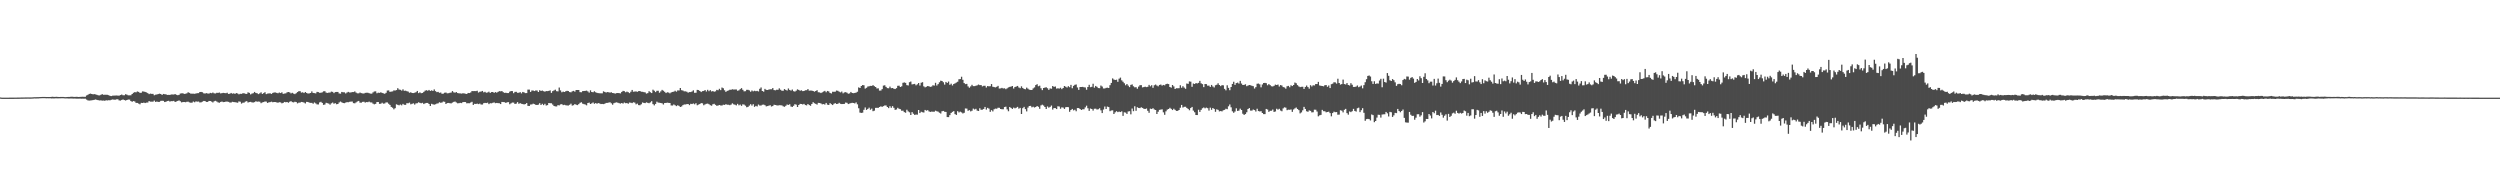 <?xml version="1.0" encoding="UTF-8"?>
<svg xmlns="http://www.w3.org/2000/svg" width="1920" height="150">
  <path d="M0 74.844h1v1.000H0zM1 74.997h1v1.000H1zM2 74.997h1v1.000H2zM3 74.993h1v1.000H3zM4 74.992h1v1.000H4zM5 74.989h1v1.000H5zM6 74.985h1v1.000H6zM7 74.975h1v1.000H7zM8 74.974h1v1.000H8zM9 74.974h1v1.000H9zM10 74.957h1v1.000H10zM11 74.935h1v1.000H11zM12 74.936h1v1.000H12zM13 74.921h1v1.000H13zM14 74.908h1v1.000H14zM15 74.879h1v1.000H15zM16 74.869h1v1.000H16zM17 74.876h1v1.000H17zM18 74.846h1v1.000H18zM19 74.813h1v1.000H19zM20 74.814h1v1.000H20zM21 74.797h1v1.000H21zM22 74.813h1v1.000H22zM23 74.806h1v1.000H23zM24 74.801h1v1.000H24zM25 74.708h1v1.000H25zM26 74.640h1v1.000H26zM27 74.651h1v1.000H27zM28 74.613h1v1.000H28zM29 74.617h1v1.000H29zM30 74.528h1v1.000H30zM31 74.486h1v1.000H31zM32 74.421h1v1.002H32zM33 74.428h1v1.000H33zM34 74.429h1v1.000H34zM35 74.499h1v1.000H35zM36 74.472h1v1.001H36zM37 74.493h1v1.024H37zM38 74.486h1v1.000H38zM39 74.398h1v1.209H39zM40 74.272h1v1.292H40zM41 74.444h1v1.176H41zM42 74.394h1v1.102H42zM43 74.360h1v1.141H43zM44 74.463h1v1.099H44zM45 74.516h1v1.000H45zM46 74.454h1v1.075H46zM47 74.453h1v1.037H47zM48 74.452h1v1.040H48zM49 74.562h1v1.000H49zM50 74.604h1v1.000H50zM51 74.517h1v1.037H51zM52 74.470h1v1.209H52zM53 74.427h1v1.220H53zM54 74.270h1v1.341H54zM55 74.306h1v1.373H55zM56 74.370h1v1.337H56zM57 74.427h1v1.232H57zM58 74.363h1v1.423H58zM59 74.387h1v1.386H59zM60 74.501h1v1.253H60zM61 74.403h1v1.316H61zM62 74.343h1v1.486H62zM63 74.292h1v1.468H63zM64 74.318h1v1.532H64zM65 74.337h1v1.432H65zM66 73.330h1v3.178H66zM67 72.818h1v4.284H67zM68 72.155h1v5.087H68zM69 71.864h1v5.274H69zM70 72.179h1v4.889H70zM71 72.434h1v4.402H71zM72 72.303h1v4.337H72zM73 72.516h1v3.889H73zM74 72.850h1v3.916H74zM75 73.219h1v3.716H75zM76 73.271h1v3.868H76zM77 72.818h1v4.249H77zM78 72.308h1v5.002H78zM79 72.819h1v4.403H79zM80 72.753h1v4.645H80zM81 72.755h1v4.255H81zM82 72.788h1v4.374H82zM83 73.118h1v3.821H83zM84 73.620h1v3.450H84zM85 73.755h1v2.911H85zM86 73.482h1v2.916H86zM87 73.446h1v3.104H87zM88 73.360h1v3.223H88zM89 73.336h1v2.931H89zM90 73.403h1v2.832H90zM91 73.475h1v3.646H91zM92 72.988h1v4.274H92zM93 72.593h1v4.148H93zM94 73.170h1v3.216H94zM95 73.168h1v3.696H95zM96 72.345h1v4.874H96zM97 72.680h1v4.125H97zM98 73.234h1v3.196H98zM99 73.225h1v3.291H99zM100 73.144h1v4.496H100zM101 72.186h1v6.005H101zM102 71.262h1v6.363H102zM103 70.769h1v7.150H103zM104 70.936h1v8.081H104zM105 70.234h1v8.836H105zM106 70.562h1v8.995H106zM107 71.320h1v8.813H107zM108 71.195h1v7.798H108zM109 70.184h1v8.929H109zM110 70.305h1v8.468H110zM111 70.581h1v8.569H111zM112 70.955h1v7.819H112zM113 71.520h1v7.232H113zM114 72.300h1v5.342H114zM115 71.886h1v6.193H115zM116 72.084h1v5.990H116zM117 72.088h1v5.977H117zM118 73.182h1v4.074H118zM119 72.704h1v5.602H119zM120 72.536h1v5.457H120zM121 72.263h1v6.009H121zM122 71.937h1v6.311H122zM123 72.195h1v5.265H123zM124 72.893h1v4.476H124zM125 72.165h1v5.305H125zM126 72.326h1v6.066H126zM127 72.438h1v5.712H127zM128 72.928h1v4.696H128zM129 72.878h1v4.558H129zM130 72.898h1v5.126H130zM131 72.574h1v5.075H131zM132 72.559h1v5.170H132zM133 72.585h1v4.865H133zM134 72.261h1v6.052H134zM135 72.830h1v5.116H135zM136 73.111h1v4.382H136zM137 72.847h1v4.250H137zM138 71.810h1v5.953H138zM139 71.674h1v6.977H139zM140 71.636h1v6.743H140zM141 72.132h1v6.182H141zM142 71.979h1v6.569H142zM143 71.669h1v6.491H143zM144 70.836h1v7.239H144zM145 71.303h1v7.320H145zM146 71.874h1v7.010H146zM147 71.944h1v6.929H147zM148 71.920h1v6.051H148zM149 72.017h1v6.547H149zM150 71.792h1v6.060H150zM151 71.580h1v6.521H151zM152 71.530h1v6.471H152zM153 70.647h1v8.051H153zM154 70.628h1v7.946H154zM155 70.884h1v7.198H155zM156 71.683h1v5.859H156zM157 71.832h1v5.766H157zM158 71.544h1v6.738H158zM159 71.772h1v6.499H159zM160 71.881h1v5.656H160zM161 71.316h1v6.272H161zM162 71.573h1v6.456H162zM163 71.063h1v7.637H163zM164 71.698h1v6.100H164zM165 71.764h1v5.643H165zM166 71.269h1v6.695H166zM167 71.344h1v7.303H167zM168 71.084h1v7.823H168zM169 71.724h1v6.581H169zM170 71.505h1v6.474H170zM171 71.301h1v7.154H171zM172 71.493h1v6.855H172zM173 71.592h1v6.450H173zM174 71.205h1v6.822H174zM175 72.153h1v6.065H175zM176 71.970h1v6.789H176zM177 71.365h1v7.374H177zM178 71.913h1v6.249H178zM179 71.689h1v6.719H179zM180 72.115h1v6.384H180zM181 71.471h1v7.236H181zM182 71.803h1v7.081H182zM183 72.440h1v5.445H183zM184 72.061h1v6.066H184zM185 72.086h1v7.471H185zM186 71.618h1v7.265H186zM187 71.605h1v7.168H187zM188 72.056h1v5.963H188zM189 72.142h1v5.520H189zM190 70.905h1v7.817H190zM191 71.329h1v7.036H191zM192 72.513h1v5.709H192zM193 71.901h1v6.746H193zM194 71.563h1v7.203H194zM195 70.621h1v7.804H195zM196 71.388h1v6.392H196zM197 71.635h1v6.486H197zM198 72.311h1v5.679H198zM199 71.658h1v6.497H199zM200 70.933h1v8.346H200zM201 72.147h1v6.507H201zM202 71.550h1v6.833H202zM203 70.833h1v7.067H203zM204 72.293h1v5.729H204zM205 71.894h1v7.163H205zM206 71.738h1v6.876H206zM207 71.698h1v6.757H207zM208 72.144h1v5.933H208zM209 71.398h1v7.163H209zM210 71.024h1v7.309H210zM211 71.024h1v7.382H211zM212 71.333h1v7.286H212zM213 71.633h1v7.245H213zM214 71.055h1v7.434H214zM215 71.493h1v7.169H215zM216 70.887h1v8.448H216zM217 72.104h1v6.909H217zM218 71.842h1v6.432H218zM219 71.688h1v6.828H219zM220 70.901h1v7.445H220zM221 70.633h1v8.257H221zM222 70.981h1v7.147H222zM223 71.741h1v5.920H223zM224 71.256h1v7.169H224zM225 71.896h1v6.755H225zM226 72.290h1v5.845H226zM227 71.570h1v6.838H227zM228 70.729h1v8.662H228zM229 70.039h1v8.799H229zM230 70.053h1v8.735H230zM231 71.136h1v7.170H231zM232 70.854h1v7.600H232zM233 71.486h1v7.315H233zM234 70.674h1v8.787H234zM235 71.388h1v6.862H235zM236 71.810h1v6.522H236zM237 71.722h1v7.091H237zM238 71.421h1v7.587H238zM239 70.175h1v8.802H239zM240 71.358h1v8.330H240zM241 71.530h1v7.171H241zM242 71.738h1v7.682H242zM243 70.544h1v9.628H243zM244 70.767h1v9.444H244zM245 71.247h1v7.393H245zM246 71.225h1v6.969H246zM247 70.931h1v8.116H247zM248 70.128h1v10.418H248zM249 70.027h1v10.239H249zM250 71.099h1v7.841H250zM251 71.363h1v7.896H251zM252 71.094h1v8.485H252zM253 71.059h1v9.316H253zM254 70.334h1v9.000H254zM255 70.562h1v8.165H255zM256 71.545h1v8.144H256zM257 70.707h1v8.495H257zM258 70.601h1v9.486H258zM259 70.605h1v9.279H259zM260 71.781h1v6.914H260zM261 71.957h1v6.025H261zM262 70.589h1v7.989H262zM263 70.855h1v8.239H263zM264 70.906h1v8.368H264zM265 71.778h1v7.007H265zM266 71.087h1v7.356H266zM267 70.532h1v7.998H267zM268 71.002h1v7.174H268zM269 71.000h1v7.005H269zM270 70.706h1v7.279H270zM271 70.723h1v8.475H271zM272 70.212h1v9.139H272zM273 71.103h1v7.547H273zM274 71.659h1v6.258H274zM275 71.679h1v5.836H275zM276 71.049h1v7.786H276zM277 71.508h1v7.365H277zM278 71.753h1v6.462H278zM279 71.832h1v6.306H279zM280 71.327h1v7.481H280zM281 71.209h1v7.161H281zM282 71.207h1v7.286H282zM283 71.568h1v6.438H283zM284 71.867h1v6.752H284zM285 71.938h1v6.754H285zM286 70.950h1v8.688H286zM287 70.266h1v9.842H287zM288 70.157h1v9.608H288zM289 71.619h1v6.746H289zM290 71.192h1v7.151H290zM291 71.317h1v8.461H291zM292 70.867h1v8.808H292zM293 71.358h1v7.523H293zM294 71.671h1v7.923H294zM295 72.049h1v7.415H295zM296 71.253h1v7.406H296zM297 69.535h1v9.149H297zM298 69.445h1v10.245H298zM299 70.557h1v10.019H299zM300 70.331h1v11.786H300zM301 70.208h1v12.514H301zM302 69.403h1v14.588H302zM303 69.554h1v13.548H303zM304 69.175h1v10.975H304zM305 67.759h1v12.767H305zM306 68.784h1v12.098H306zM307 68.963h1v11.294H307zM308 69.562h1v11.359H308zM309 68.603h1v11.183H309zM310 69.718h1v10.751H310zM311 69.629h1v10.893H311zM312 70.020h1v9.242H312zM313 70.330h1v8.978H313zM314 71.245h1v7.561H314zM315 70.882h1v9.223H315zM316 71.448h1v8.247H316zM317 71.484h1v7.873H317zM318 71.204h1v9.112H318zM319 70.821h1v8.581H319zM320 69.824h1v9.420H320zM321 71.524h1v7.011H321zM322 70.907h1v8.101H322zM323 71.587h1v7.744H323zM324 71.390h1v7.580H324zM325 70.576h1v9.341H325zM326 69.626h1v9.728H326zM327 69.264h1v9.785H327zM328 69.674h1v9.386H328zM329 69.078h1v10.778H329zM330 69.833h1v11.566H330zM331 69.387h1v10.354H331zM332 69.814h1v10.311H332zM333 68.668h1v11.727H333zM334 69.971h1v10.097H334zM335 70.770h1v8.792H335zM336 70.545h1v8.802H336zM337 71.294h1v7.259H337zM338 71.073h1v7.897H338zM339 72.039h1v6.636H339zM340 71.882h1v6.114H340zM341 71.234h1v6.953H341zM342 71.077h1v8.805H342zM343 71.668h1v7.467H343zM344 71.567h1v7.505H344zM345 71.264h1v8.018H345zM346 71.070h1v8.363H346zM347 69.953h1v8.820H347zM348 70.908h1v7.325H348zM349 71.192h1v6.785H349zM350 70.690h1v7.996H350zM351 71.483h1v7.875H351zM352 71.670h1v7.567H352zM353 71.707h1v7.280H353zM354 71.887h1v7.323H354zM355 71.643h1v6.817H355zM356 71.745h1v6.600H356zM357 72.007h1v6.356H357zM358 72.204h1v7.171H358zM359 71.392h1v7.851H359zM360 71.461h1v7.840H360zM361 71.008h1v7.737H361zM362 69.945h1v8.218H362zM363 69.993h1v10.590H363zM364 69.937h1v9.775H364zM365 69.992h1v9.870H365zM366 69.674h1v9.911H366zM367 71.044h1v8.912H367zM368 70.474h1v9.081H368zM369 70.280h1v9.988H369zM370 69.819h1v10.441H370zM371 70.893h1v8.375H371zM372 70.516h1v8.468H372zM373 71.228h1v7.937H373zM374 71.037h1v7.791H374zM375 70.423h1v9.549H375zM376 71.378h1v7.878H376zM377 70.725h1v8.645H377zM378 70.652h1v8.299H378zM379 71.302h1v7.344H379zM380 70.717h1v8.534H380zM381 71.181h1v7.897H381zM382 70.557h1v8.639H382zM383 69.971h1v9.352H383zM384 70.161h1v9.749H384zM385 69.951h1v8.328H385zM386 70.829h1v7.569H386zM387 71.317h1v7.195H387zM388 71.220h1v7.818H388zM389 71.489h1v7.058H389zM390 71.491h1v6.925H390zM391 70.411h1v9.680H391zM392 69.908h1v9.431H392zM393 70.001h1v8.722H393zM394 71.593h1v7.184H394zM395 70.562h1v9.291H395zM396 70.512h1v9.076H396zM397 71.296h1v7.159H397zM398 71.203h1v8.501H398zM399 70.746h1v8.477H399zM400 71.744h1v7.989H400zM401 70.597h1v9.320H401zM402 70.948h1v9.267H402zM403 71.547h1v8.399H403zM404 71.487h1v7.665H404zM405 68.829h1v12.474H405zM406 68.811h1v12.604H406zM407 70.601h1v9.671H407zM408 69.495h1v10.688H408zM409 69.519h1v10.122H409zM410 69.934h1v10.030H410zM411 69.446h1v11.082H411zM412 69.522h1v11.133H412zM413 70.639h1v9.721H413zM414 69.262h1v9.997H414zM415 69.835h1v10.782H415zM416 69.551h1v10.160H416zM417 70.061h1v10.681H417zM418 70.423h1v9.283H418zM419 69.924h1v11.128H419zM420 70.007h1v10.737H420zM421 69.791h1v9.304H421zM422 69.403h1v9.869H422zM423 71.337h1v7.988H423zM424 69.989h1v10.356H424zM425 69.411h1v12.016H425zM426 68.844h1v12.846H426zM427 70.018h1v11.760H427zM428 70.200h1v10.527H428zM429 67.222h1v13.749H429zM430 69.431h1v10.748H430zM431 70.872h1v9.116H431zM432 70.342h1v10.412H432zM433 70.633h1v9.858H433zM434 70.083h1v10.742H434zM435 69.750h1v11.235H435zM436 69.956h1v11.071H436zM437 70.723h1v9.771H437zM438 70.905h1v8.700H438zM439 70.142h1v10.953H439zM440 69.793h1v10.995H440zM441 70.401h1v9.517H441zM442 69.126h1v11.310H442zM443 69.105h1v11.659H443zM444 69.145h1v10.825H444zM445 70.764h1v8.189H445zM446 70.882h1v7.678H446zM447 70.009h1v9.631H447zM448 69.886h1v10.102H448zM449 69.811h1v10.487H449zM450 69.590h1v11.312H450zM451 70.195h1v8.909H451zM452 71.108h1v7.705H452zM453 69.371h1v10.518H453zM454 70.651h1v8.728H454zM455 70.876h1v7.829H455zM456 70.111h1v9.592H456zM457 70.844h1v8.286H457zM458 71.319h1v8.372H458zM459 71.501h1v7.667H459zM460 71.645h1v7.819H460zM461 71.685h1v8.257H461zM462 71.673h1v8.168H462zM463 70.127h1v9.822H463zM464 70.626h1v9.017H464zM465 71.092h1v7.966H465zM466 70.685h1v8.308H466zM467 70.860h1v7.958H467zM468 71.140h1v7.379H468zM469 70.847h1v8.505H469zM470 71.427h1v8.990H470zM471 71.557h1v7.682H471zM472 71.866h1v6.964H472zM473 71.521h1v7.081H473zM474 71.423h1v7.489H474zM475 71.527h1v7.735H475zM476 71.755h1v7.834H476zM477 70.596h1v8.516H477zM478 69.804h1v9.737H478zM479 70.042h1v8.725H479zM480 70.880h1v8.395H480zM481 70.334h1v8.806H481zM482 70.799h1v8.858H482zM483 71.522h1v7.219H483zM484 70.450h1v8.454H484zM485 69.056h1v10.142H485zM486 70.437h1v8.125H486zM487 70.308h1v8.512H487zM488 70.185h1v9.936H488zM489 70.507h1v9.041H489zM490 69.998h1v10.745H490zM491 69.863h1v10.957H491zM492 70.431h1v9.643H492zM493 70.486h1v8.214H493zM494 70.741h1v8.289H494zM495 70.964h1v8.226H495zM496 71.904h1v6.663H496zM497 71.505h1v7.518H497zM498 70.063h1v9.220H498zM499 70.875h1v7.783H499zM500 71.497h1v6.231H500zM501 68.870h1v11.098H501zM502 69.696h1v11.238H502zM503 70.781h1v9.059H503zM504 69.759h1v8.328H504zM505 69.661h1v9.134H505zM506 71.207h1v7.709H506zM507 70.199h1v8.915H507zM508 69.012h1v10.356H508zM509 69.693h1v10.614H509zM510 70.500h1v8.613H510zM511 71.459h1v7.583H511zM512 70.839h1v7.987H512zM513 71.046h1v7.961H513zM514 71.656h1v7.438H514zM515 70.942h1v10.057H515zM516 70.587h1v10.440H516zM517 70.423h1v9.802H517zM518 69.698h1v11.144H518zM519 70.376h1v11.118H519zM520 69.426h1v11.410H520zM521 69.458h1v11.856H521zM522 67.579h1v14.574H522zM523 69.269h1v12.489H523zM524 69.533h1v11.228H524zM525 70.152h1v10.086H525zM526 70.140h1v10.087H526zM527 70.431h1v9.544H527zM528 71.175h1v8.690H528zM529 70.693h1v10.059H529zM530 70.721h1v8.978H530zM531 70.254h1v9.672H531zM532 69.367h1v10.103H532zM533 71.276h1v8.850H533zM534 71.230h1v8.020H534zM535 69.022h1v11.801H535zM536 69.170h1v11.158H536zM537 69.913h1v9.937H537zM538 70.725h1v8.409H538zM539 69.974h1v9.366H539zM540 69.852h1v11.005H540zM541 69.122h1v11.043H541zM542 70.298h1v9.418H542zM543 68.977h1v10.572H543zM544 70.022h1v9.998H544zM545 69.231h1v11.566H545zM546 70.229h1v10.971H546zM547 69.917h1v10.158H547zM548 70.439h1v9.262H548zM549 70.162h1v10.392H549zM550 69.032h1v12.224H550zM551 69.303h1v11.740H551zM552 68.188h1v12.468H552zM553 69.235h1v11.772H553zM554 67.218h1v13.809H554zM555 67.808h1v12.630H555zM556 69.315h1v11.280H556zM557 70.529h1v9.505H557zM558 69.785h1v10.635H558zM559 69.501h1v10.939H559zM560 68.927h1v11.880H560zM561 68.910h1v11.422H561zM562 68.544h1v10.801H562zM563 68.783h1v11.340H563zM564 68.702h1v11.721H564zM565 68.709h1v12.241H565zM566 69.677h1v10.067H566zM567 69.394h1v11.486H567zM568 68.473h1v11.878H568zM569 67.665h1v13.661H569zM570 68.950h1v11.192H570zM571 70.140h1v10.177H571zM572 70.054h1v11.082H572zM573 68.992h1v13.383H573zM574 68.956h1v13.116H574zM575 69.412h1v11.671H575zM576 70.458h1v9.578H576zM577 69.452h1v11.642H577zM578 70.138h1v9.877H578zM579 69.667h1v12.402H579zM580 70.033h1v11.270H580zM581 69.775h1v11.971H581zM582 70.251h1v10.056H582zM583 68.207h1v12.824H583zM584 67.181h1v13.842H584zM585 69.912h1v10.543H585zM586 70.404h1v9.936H586zM587 68.271h1v12.524H587zM588 68.994h1v12.703H588zM589 69.095h1v12.376H589zM590 68.754h1v12.408H590zM591 68.558h1v12.211H591zM592 68.532h1v13.262H592zM593 67.620h1v13.851H593zM594 69.192h1v11.225H594zM595 69.379h1v11.266H595zM596 68.934h1v11.966H596zM597 68.987h1v12.076H597zM598 67.828h1v12.979H598zM599 68.894h1v11.930H599zM600 69.666h1v11.267H600zM601 69.674h1v11.967H601zM602 68.387h1v13.640H602zM603 69.048h1v12.224H603zM604 69.521h1v10.751H604zM605 67.949h1v12.661H605zM606 69.079h1v10.992H606zM607 69.595h1v12.204H607zM608 68.777h1v13.339H608zM609 70.050h1v11.200H609zM610 70.329h1v9.690H610zM611 69.612h1v10.794H611zM612 68.627h1v13.541H612zM613 69.092h1v11.531H613zM614 69.662h1v10.094H614zM615 69.305h1v10.552H615zM616 70.000h1v10.245H616zM617 69.869h1v9.906H617zM618 69.326h1v11.352H618zM619 69.291h1v11.640H619zM620 68.402h1v11.479H620zM621 69.640h1v11.073H621zM622 69.553h1v11.720H622zM623 69.583h1v10.292H623zM624 69.905h1v8.606H624zM625 70.419h1v8.907H625zM626 69.909h1v9.866H626zM627 69.253h1v11.092H627zM628 70.866h1v8.152H628zM629 70.986h1v8.113H629zM630 71.455h1v8.015H630zM631 70.931h1v9.173H631zM632 70.291h1v9.615H632zM633 69.779h1v10.574H633zM634 70.849h1v8.195H634zM635 69.828h1v10.542H635zM636 70.181h1v10.452H636zM637 71.393h1v7.813H637zM638 71.786h1v8.242H638zM639 70.434h1v10.262H639zM640 70.496h1v9.158H640zM641 70.388h1v8.799H641zM642 69.537h1v10.344H642zM643 69.752h1v9.989H643zM644 70.424h1v8.535H644zM645 70.979h1v8.733H645zM646 70.299h1v9.602H646zM647 71.696h1v8.166H647zM648 70.963h1v8.798H648zM649 70.739h1v8.024H649zM650 71.231h1v7.730H650zM651 71.982h1v7.951H651zM652 71.751h1v7.750H652zM653 70.602h1v8.580H653zM654 71.442h1v7.527H654zM655 71.590h1v7.528H655zM656 71.384h1v8.090H656zM657 71.104h1v7.537H657zM658 70.441h1v9.703H658zM659 67.121h1v16.033H659zM660 67.599h1v18.880H660zM661 66.028h1v20.683H661zM662 65.329h1v21.188H662zM663 65.490h1v18.816H663zM664 68.039h1v14.514H664zM665 67.439h1v16.989H665zM666 66.468h1v17.172H666zM667 66.270h1v16.394H667zM668 65.939h1v18.312H668zM669 66.000h1v17.431H669zM670 65.360h1v20.051H670zM671 66.190h1v18.811H671zM672 66.792h1v16.042H672zM673 67.936h1v14.879H673zM674 67.832h1v15.018H674zM675 69.568h1v12.600H675zM676 69.520h1v12.151H676zM677 68.447h1v13.626H677zM678 65.743h1v15.773H678zM679 65.509h1v15.505H679zM680 66.697h1v14.314H680zM681 67.680h1v14.476H681zM682 67.805h1v15.236H682zM683 66.534h1v15.038H683zM684 67.762h1v15.013H684zM685 67.606h1v13.895H685zM686 68.161h1v14.629H686zM687 68.420h1v15.979H687zM688 67.665h1v16.419H688zM689 65.910h1v16.884H689zM690 65.770h1v17.765H690zM691 66.824h1v17.028H691zM692 66.297h1v18.763H692zM693 63.578h1v21.406H693zM694 63.297h1v22.825H694zM695 63.628h1v22.939H695zM696 65.359h1v18.936H696zM697 65.632h1v19.939H697zM698 63.121h1v23.173H698zM699 62.637h1v25.681H699zM700 64.809h1v21.292H700zM701 64.627h1v22.730H701zM702 64.406h1v23.850H702zM703 65.537h1v22.414H703zM704 64.765h1v23.322H704zM705 63.740h1v20.723H705zM706 65.689h1v21.143H706zM707 63.555h1v22.282H707zM708 63.132h1v23.106H708zM709 66.309h1v20.093H709zM710 67.055h1v17.390H710zM711 66.608h1v18.403H711zM712 66.051h1v18.552H712zM713 66.300h1v19.267H713zM714 66.723h1v19.223H714zM715 66.449h1v19.284H715zM716 65.506h1v20.283H716zM717 65.753h1v20.033H717zM718 63.604h1v21.405H718zM719 65.705h1v19.748H719zM720 64.602h1v21.148H720zM721 63.202h1v23.353H721zM722 61.956h1v25.236H722zM723 62.216h1v23.258H723zM724 63.196h1v21.983H724zM725 64.993h1v20.797H725zM726 62.949h1v23.023H726zM727 63.699h1v26.211H727zM728 62.637h1v27.312H728zM729 65.102h1v23.323H729zM730 64.250h1v22.467H730zM731 65.660h1v20.268H731zM732 64.524h1v20.850H732zM733 64.022h1v23.611H733zM734 63.364h1v24.889H734zM735 62.760h1v22.624H735zM736 60.861h1v25.518H736zM737 60.733h1v25.038H737zM738 58.935h1v27.410H738zM739 61.265h1v25.876H739zM740 63.788h1v22.855H740zM741 64.635h1v18.677H741zM742 64.428h1v18.974H742zM743 66.338h1v18.752H743zM744 67.385h1v17.208H744zM745 66.354h1v19.201H745zM746 65.128h1v19.939H746zM747 66.128h1v17.290H747zM748 66.152h1v17.906H748zM749 65.830h1v17.736H749zM750 65.557h1v19.409H750zM751 64.925h1v20.311H751zM752 65.362h1v17.763H752zM753 65.322h1v18.983H753zM754 66.366h1v17.879H754zM755 65.886h1v17.764H755zM756 65.846h1v16.291H756zM757 67.230h1v16.923H757zM758 66.118h1v16.699H758zM759 66.310h1v17.079H759zM760 66.185h1v19.750H760zM761 64.575h1v19.989H761zM762 66.625h1v18.910H762zM763 66.877h1v17.020H763zM764 67.103h1v16.323H764zM765 66.682h1v16.835H765zM766 65.943h1v16.815H766zM767 68.000h1v14.775H767zM768 67.894h1v15.806H768zM769 67.503h1v16.395H769zM770 67.939h1v15.999H770zM771 67.775h1v14.455H771zM772 68.489h1v13.455H772zM773 67.845h1v16.172H773zM774 67.108h1v18.353H774zM775 66.727h1v15.450H775zM776 66.532h1v16.383H776zM777 66.036h1v17.609H777zM778 67.999h1v14.627H778zM779 66.835h1v16.370H779zM780 66.456h1v16.276H780zM781 66.007h1v16.053H781zM782 67.188h1v16.251H782zM783 67.726h1v15.105H783zM784 66.280h1v21.294H784zM785 67.548h1v15.533H785zM786 68.312h1v13.750H786zM787 68.566h1v15.245H787zM788 67.258h1v18.282H788zM789 68.083h1v14.578H789zM790 68.873h1v12.536H790zM791 69.059h1v12.235H791zM792 69.119h1v13.294H792zM793 67.900h1v14.075H793zM794 67.113h1v15.492H794zM795 65.324h1v16.845H795zM796 64.682h1v16.746H796zM797 66.251h1v15.782H797zM798 65.785h1v17.797H798zM799 67.776h1v13.188H799zM800 69.212h1v11.196H800zM801 67.583h1v13.446H801zM802 67.284h1v14.893H802zM803 67.042h1v16.655H803zM804 67.810h1v13.944H804zM805 69.004h1v13.678H805zM806 67.883h1v14.175H806zM807 68.128h1v12.902H807zM808 66.059h1v18.110H808zM809 66.690h1v16.291H809zM810 66.385h1v16.674H810zM811 68.036h1v15.708H811zM812 67.808h1v13.828H812zM813 68.051h1v13.749H813zM814 67.393h1v16.102H814zM815 68.440h1v13.975H815zM816 67.570h1v15.060H816zM817 66.055h1v17.591H817zM818 66.630h1v15.771H818zM819 67.247h1v14.932H819zM820 66.225h1v16.084H820zM821 66.970h1v18.868H821zM822 65.166h1v19.334H822zM823 67.771h1v15.877H823zM824 65.934h1v18.841H824zM825 65.135h1v19.155H825zM826 64.892h1v20.542H826zM827 67.175h1v15.813H827zM828 69.033h1v13.953H828zM829 66.837h1v16.860H829zM830 66.802h1v17.671H830zM831 66.727h1v17.226H831zM832 67.028h1v16.863H832zM833 67.166h1v15.296H833zM834 68.900h1v12.272H834zM835 66.821h1v16.350H835zM836 65.107h1v20.056H836zM837 66.994h1v16.383H837zM838 66.688h1v17.027H838zM839 64.306h1v20.625H839zM840 67.305h1v16.178H840zM841 66.016h1v17.449H841zM842 66.642h1v17.499H842zM843 67.637h1v16.301H843zM844 67.760h1v15.383H844zM845 65.712h1v19.013H845zM846 66.459h1v20.386H846zM847 67.924h1v16.188H847zM848 67.958h1v13.872H848zM849 67.503h1v16.199H849zM850 67.321h1v14.568H850zM851 67.587h1v14.662H851zM852 65.442h1v19.938H852zM853 63.698h1v21.125H853zM854 60.226h1v24.528H854zM855 61.102h1v26.429H855zM856 61.417h1v24.856H856zM857 61.193h1v24.190H857zM858 62.843h1v23.252H858zM859 60.440h1v25.272H859zM860 59.584h1v26.491H860zM861 61.695h1v23.789H861zM862 62.773h1v26.194H862zM863 63.967h1v22.299H863zM864 65.472h1v21.021H864zM865 64.521h1v23.000H865zM866 65.746h1v19.844H866zM867 66.903h1v18.477H867zM868 65.167h1v22.625H868zM869 64.820h1v18.530H869zM870 66.267h1v19.119H870zM871 67.080h1v14.524H871zM872 66.964h1v18.115H872zM873 68.173h1v14.225H873zM874 66.526h1v16.343H874zM875 65.431h1v17.610H875zM876 65.385h1v16.983H876zM877 67.114h1v15.779H877zM878 66.883h1v16.698H878zM879 66.567h1v17.123H879zM880 66.936h1v16.348H880zM881 66.645h1v18.432H881zM882 65.173h1v21.464H882zM883 66.280h1v17.156H883zM884 65.446h1v18.324H884zM885 67.416h1v15.677H885zM886 65.463h1v18.605H886zM887 64.922h1v19.549H887zM888 65.686h1v21.869H888zM889 66.281h1v19.555H889zM890 65.247h1v19.141H890zM891 64.946h1v19.202H891zM892 65.753h1v18.211H892zM893 65.242h1v21.012H893zM894 65.537h1v22.654H894zM895 64.550h1v20.957H895zM896 64.333h1v19.865H896zM897 64.577h1v19.154H897zM898 66.812h1v15.960H898zM899 67.354h1v16.259H899zM900 65.274h1v19.234H900zM901 66.374h1v17.145H901zM902 68.346h1v16.046H902zM903 67.759h1v17.453H903zM904 67.807h1v17.324H904zM905 67.729h1v16.745H905zM906 65.486h1v17.271H906zM907 67.357h1v13.236H907zM908 66.191h1v16.418H908zM909 67.291h1v14.715H909zM910 68.211h1v13.756H910zM911 64.164h1v18.717H911zM912 64.420h1v19.249H912zM913 62.538h1v22.124H913zM914 62.734h1v20.273H914zM915 66.685h1v15.462H915zM916 64.137h1v20.806H916zM917 64.532h1v21.686H917zM918 63.790h1v24.525H918zM919 64.125h1v24.221H919zM920 63.639h1v20.642H920zM921 62.128h1v23.856H921zM922 64.002h1v20.392H922zM923 64.616h1v18.531H923zM924 66.898h1v15.654H924zM925 64.495h1v18.719H925zM926 64.635h1v18.016H926zM927 65.788h1v17.298H927zM928 65.741h1v19.217H928zM929 66.759h1v15.937H929zM930 65.251h1v19.099H930zM931 66.380h1v16.546H931zM932 67.166h1v16.478H932zM933 65.474h1v20.402H933zM934 65.086h1v18.882H934zM935 63.949h1v20.409H935zM936 65.255h1v20.318H936zM937 66.125h1v19.184H937zM938 65.366h1v20.184H938zM939 65.542h1v19.149H939zM940 68.262h1v16.134H940zM941 69.372h1v14.147H941zM942 65.476h1v18.412H942zM943 67.499h1v14.142H943zM944 69.248h1v10.956H944zM945 66.824h1v15.585H945zM946 64.447h1v21.047H946zM947 62.789h1v23.823H947zM948 65.198h1v20.440H948zM949 63.811h1v19.402H949zM950 63.461h1v21.753H950zM951 64.231h1v20.707H951zM952 62.108h1v21.366H952zM953 64.132h1v20.362H953zM954 65.264h1v22.093H954zM955 65.165h1v23.096H955zM956 64.733h1v22.893H956zM957 66.209h1v19.999H957zM958 65.690h1v18.003H958zM959 65.255h1v17.722H959zM960 65.463h1v19.481H960zM961 65.882h1v19.065H961zM962 66.199h1v17.913H962zM963 67.969h1v16.562H963zM964 66.936h1v18.721H964zM965 64.290h1v19.242H965zM966 64.129h1v21.163H966zM967 64.744h1v20.837H967zM968 67.090h1v18.331H968zM969 64.847h1v21.925H969zM970 63.726h1v23.920H970zM971 63.630h1v23.999H971zM972 63.884h1v19.752H972zM973 65.501h1v18.594H973zM974 64.538h1v21.400H974zM975 65.357h1v19.719H975zM976 66.247h1v18.801H976zM977 66.389h1v17.750H977zM978 65.914h1v20.070H978zM979 64.961h1v20.645H979zM980 65.271h1v18.258H980zM981 64.925h1v19.322H981zM982 66.484h1v17.091H982zM983 65.321h1v19.549H983zM984 65.674h1v19.758H984zM985 66.875h1v16.365H985zM986 67.166h1v15.249H986zM987 68.118h1v14.582H987zM988 66.244h1v18.400H988zM989 65.927h1v18.296H989zM990 67.033h1v17.296H990zM991 65.479h1v18.612H991zM992 66.111h1v19.810H992zM993 65.268h1v18.800H993zM994 63.395h1v19.850H994zM995 63.953h1v18.621H995zM996 65.398h1v18.338H996zM997 66.330h1v18.230H997zM998 66.939h1v20.161H998zM999 66.677h1v19.649H999zM1000 66.605h1v18.106H1000zM1001 68.307h1v13.784H1001zM1002 66.744h1v16.914H1002zM1003 65.678h1v19.796H1003zM1004 66.847h1v18.999H1004zM1005 68.110h1v16.657H1005zM1006 65.432h1v19.716H1006zM1007 66.389h1v19.955H1007zM1008 65.484h1v20.744H1008zM1009 65.628h1v18.591H1009zM1010 64.492h1v19.781H1010zM1011 64.562h1v21.113H1011zM1012 62.884h1v26.456H1012zM1013 65.613h1v22.973H1013zM1014 65.884h1v22.354H1014zM1015 66.029h1v18.370H1015zM1016 66.280h1v19.112H1016zM1017 65.417h1v20.047H1017zM1018 65.320h1v20.930H1018zM1019 66.653h1v19.355H1019zM1020 65.626h1v20.147H1020zM1021 67.660h1v19.244H1021zM1022 64.671h1v24.677H1022zM1023 64.247h1v22.588H1023zM1024 63.182h1v22.562H1024zM1025 63.283h1v22.893H1025zM1026 64.211h1v21.847H1026zM1027 60.479h1v27.613H1027zM1028 63.763h1v24.239H1028zM1029 64.993h1v19.696H1029zM1030 64.554h1v20.457H1030zM1031 61.153h1v25.148H1031zM1032 64.551h1v19.782H1032zM1033 64.871h1v18.751H1033zM1034 63.782h1v23.088H1034zM1035 65.279h1v22.798H1035zM1036 65.671h1v19.911H1036zM1037 63.901h1v22.226H1037zM1038 65.100h1v20.285H1038zM1039 66.777h1v16.851H1039zM1040 66.762h1v18.457H1040zM1041 66.472h1v19.229H1041zM1042 65.646h1v17.504H1042zM1043 66.984h1v15.717H1043zM1044 66.450h1v19.674H1044zM1045 65.714h1v18.924H1045zM1046 67.823h1v15.265H1046zM1047 65.359h1v21.288H1047zM1048 63.113h1v29.673H1048zM1049 60.800h1v30.689H1049zM1050 58.301h1v33.002H1050zM1051 57.967h1v33.537H1051zM1052 58.751h1v33.757H1052zM1053 62.400h1v25.487H1053zM1054 64.447h1v23.974H1054zM1055 62.397h1v31.468H1055zM1056 64.466h1v28.450H1056zM1057 64.056h1v26.256H1057zM1058 64.227h1v23.908H1058zM1059 61.871h1v26.345H1059zM1060 60.513h1v29.827H1060zM1061 67.012h1v20.953H1061zM1062 60.406h1v27.420H1062zM1063 62.997h1v24.769H1063zM1064 63.461h1v22.482H1064zM1065 56.106h1v30.954H1065zM1066 58.198h1v31.267H1066zM1067 61.664h1v24.232H1067zM1068 62.220h1v23.991H1068zM1069 60.712h1v29.082H1069zM1070 61.611h1v26.952H1070zM1071 63.249h1v23.422H1071zM1072 65.922h1v20.939H1072zM1073 64.679h1v19.003H1073zM1074 64.383h1v20.856H1074zM1075 64.588h1v21.646H1075zM1076 65.482h1v19.785H1076zM1077 61.466h1v22.658H1077zM1078 60.545h1v29.984H1078zM1079 60.977h1v32.963H1079zM1080 58.750h1v35.417H1080zM1081 58.807h1v35.392H1081zM1082 61.194h1v24.759H1082zM1083 59.819h1v28.291H1083zM1084 59.198h1v29.844H1084zM1085 60.382h1v28.536H1085zM1086 63.620h1v28.321H1086zM1087 62.908h1v27.484H1087zM1088 60.673h1v27.098H1088zM1089 61.803h1v25.891H1089zM1090 58.593h1v30.997H1090zM1091 60.060h1v28.503H1091zM1092 63.745h1v22.364H1092zM1093 58.966h1v35.158H1093zM1094 56.244h1v36.953H1094zM1095 60.665h1v30.668H1095zM1096 61.746h1v29.670H1096zM1097 63.887h1v23.667H1097zM1098 62.744h1v25.994H1098zM1099 62.716h1v28.239H1099zM1100 65.684h1v20.309H1100zM1101 60.594h1v26.369H1101zM1102 65.670h1v19.338H1102zM1103 63.937h1v24.434H1103zM1104 60.353h1v27.918H1104zM1105 63.616h1v25.416H1105zM1106 66.485h1v19.880H1106zM1107 64.465h1v23.688H1107zM1108 58.677h1v31.694H1108zM1109 58.720h1v30.141H1109zM1110 61.582h1v26.224H1110zM1111 63.111h1v29.513H1111zM1112 61.940h1v25.511H1112zM1113 61.176h1v28.667H1113zM1114 61.906h1v27.036H1114zM1115 63.508h1v23.598H1115zM1116 62.260h1v24.274H1116zM1117 61.329h1v25.995H1117zM1118 59.427h1v25.601H1118zM1119 61.591h1v25.167H1119zM1120 62.709h1v24.534H1120zM1121 63.859h1v22.780H1121zM1122 62.559h1v24.705H1122zM1123 60.738h1v26.061H1123zM1124 60.593h1v24.316H1124zM1125 63.780h1v21.654H1125zM1126 61.190h1v27.638H1126zM1127 61.649h1v25.079H1127zM1128 64.746h1v24.515H1128zM1129 60.478h1v28.177H1129zM1130 63.334h1v20.572H1130zM1131 63.087h1v20.833H1131zM1132 58.493h1v32.650H1132zM1133 62.541h1v25.754H1133zM1134 62.601h1v21.768H1134zM1135 61.561h1v23.224H1135zM1136 63.234h1v26.446H1136zM1137 64.557h1v22.181H1137zM1138 60.843h1v28.207H1138zM1139 63.968h1v21.371H1139zM1140 61.696h1v25.559H1140zM1141 62.360h1v23.083H1141zM1142 62.609h1v24.014H1142zM1143 59.627h1v26.224H1143zM1144 61.658h1v23.099H1144zM1145 62.757h1v22.338H1145zM1146 64.191h1v22.370H1146zM1147 57.201h1v32.534H1147zM1148 63.752h1v21.681H1148zM1149 64.176h1v20.852H1149zM1150 64.292h1v22.052H1150zM1151 60.838h1v28.052H1151zM1152 64.618h1v22.940H1152zM1153 60.238h1v24.589H1153zM1154 62.418h1v27.277H1154zM1155 61.900h1v23.681H1155zM1156 62.410h1v24.706H1156zM1157 58.363h1v27.416H1157zM1158 61.246h1v27.645H1158zM1159 64.068h1v23.674H1159zM1160 62.337h1v24.260H1160zM1161 59.478h1v31.702H1161zM1162 63.455h1v24.281H1162zM1163 60.778h1v27.828H1163zM1164 64.070h1v23.562H1164zM1165 62.728h1v23.818H1165zM1166 63.229h1v23.063H1166zM1167 64.953h1v21.451H1167zM1168 57.566h1v30.054H1168zM1169 61.230h1v24.697H1169zM1170 62.175h1v23.861H1170zM1171 61.006h1v26.642H1171zM1172 62.792h1v24.739H1172zM1173 64.799h1v23.419H1173zM1174 63.024h1v25.193H1174zM1175 62.497h1v28.744H1175zM1176 56.027h1v31.515H1176zM1177 61.292h1v24.906H1177zM1178 63.688h1v25.479H1178zM1179 62.525h1v25.727H1179zM1180 62.496h1v28.735H1180zM1181 62.987h1v26.776H1181zM1182 62.449h1v26.057H1182zM1183 61.417h1v28.149H1183zM1184 60.769h1v27.294H1184zM1185 63.308h1v25.597H1185zM1186 61.473h1v27.467H1186zM1187 63.027h1v21.817H1187zM1188 65.250h1v22.956H1188zM1189 59.111h1v39.167H1189zM1190 58.092h1v33.788H1190zM1191 61.329h1v32.010H1191zM1192 63.201h1v29.545H1192zM1193 62.648h1v26.991H1193zM1194 63.645h1v24.503H1194zM1195 64.016h1v24.414H1195zM1196 57.174h1v31.330H1196zM1197 59.169h1v33.133H1197zM1198 62.122h1v27.502H1198zM1199 58.436h1v30.581H1199zM1200 61.684h1v30.283H1200zM1201 60.469h1v33.165H1201zM1202 57.446h1v31.547H1202zM1203 61.029h1v31.233H1203zM1204 61.296h1v28.518H1204zM1205 64.296h1v21.946H1205zM1206 64.707h1v20.025H1206zM1207 62.639h1v25.782H1207zM1208 61.904h1v23.762H1208zM1209 64.622h1v20.170H1209zM1210 60.742h1v29.418H1210zM1211 62.695h1v29.407H1211zM1212 65.682h1v23.918H1212zM1213 64.128h1v23.074H1213zM1214 62.325h1v23.463H1214zM1215 65.549h1v19.345H1215zM1216 65.464h1v18.529H1216zM1217 62.470h1v26.656H1217zM1218 64.977h1v23.425H1218zM1219 64.554h1v23.375H1219zM1220 63.285h1v23.881H1220zM1221 64.810h1v21.622H1221zM1222 65.462h1v17.801H1222zM1223 64.839h1v18.236H1223zM1224 61.733h1v27.468H1224zM1225 63.203h1v21.004H1225zM1226 63.724h1v19.643H1226zM1227 64.610h1v22.176H1227zM1228 59.911h1v29.546H1228zM1229 62.607h1v20.825H1229zM1230 62.901h1v23.055H1230zM1231 59.814h1v31.618H1231zM1232 57.428h1v32.763H1232zM1233 57.409h1v35.382H1233zM1234 58.753h1v30.201H1234zM1235 60.883h1v32.141H1235zM1236 58.984h1v29.888H1236zM1237 60.427h1v26.821H1237zM1238 57.998h1v32.679H1238zM1239 58.349h1v33.065H1239zM1240 59.242h1v30.717H1240zM1241 60.288h1v27.744H1241zM1242 62.387h1v25.432H1242zM1243 62.356h1v24.887H1243zM1244 64.167h1v24.141H1244zM1245 60.671h1v30.197H1245zM1246 61.530h1v29.074H1246zM1247 60.786h1v25.791H1247zM1248 64.695h1v19.759H1248zM1249 60.566h1v30.188H1249zM1250 63.844h1v21.695H1250zM1251 62.608h1v25.067H1251zM1252 60.923h1v26.859H1252zM1253 60.714h1v29.885H1253zM1254 62.168h1v30.269H1254zM1255 63.915h1v23.499H1255zM1256 61.786h1v29.302H1256zM1257 64.531h1v23.616H1257zM1258 61.553h1v25.317H1258zM1259 55.521h1v33.872H1259zM1260 60.649h1v27.873H1260zM1261 60.571h1v29.581H1261zM1262 60.107h1v29.058H1262zM1263 52.960h1v38.938H1263zM1264 59.395h1v29.838H1264zM1265 59.276h1v31.362H1265zM1266 57.568h1v41.146H1266zM1267 59.761h1v37.687H1267zM1268 60.817h1v29.752H1268zM1269 61.307h1v27.604H1269zM1270 56.012h1v36.439H1270zM1271 55.537h1v37.503H1271zM1272 57.055h1v31.599H1272zM1273 59.579h1v29.226H1273zM1274 57.770h1v33.370H1274zM1275 60.257h1v28.471H1275zM1276 54.681h1v34.015H1276zM1277 57.905h1v36.880H1277zM1278 58.757h1v30.843H1278zM1279 63.589h1v23.223H1279zM1280 61.671h1v31.198H1280zM1281 56.783h1v34.485H1281zM1282 60.283h1v24.688H1282zM1283 62.096h1v25.481H1283zM1284 58.324h1v32.646H1284zM1285 59.017h1v31.157H1285zM1286 60.838h1v28.998H1286zM1287 59.131h1v29.190H1287zM1288 55.836h1v34.248H1288zM1289 62.409h1v26.621H1289zM1290 62.494h1v26.791H1290zM1291 60.437h1v30.475H1291zM1292 62.386h1v26.106H1292zM1293 64.780h1v23.177H1293zM1294 60.561h1v28.796H1294zM1295 54.717h1v36.243H1295zM1296 61.451h1v29.579H1296zM1297 64.079h1v23.036H1297zM1298 62.831h1v24.205H1298zM1299 57.760h1v34.265H1299zM1300 63.066h1v25.680H1300zM1301 65.467h1v18.864H1301zM1302 58.309h1v31.296H1302zM1303 60.556h1v26.899H1303zM1304 61.308h1v24.673H1304zM1305 62.966h1v23.169H1305zM1306 64.538h1v21.632H1306zM1307 65.600h1v20.607H1307zM1308 64.125h1v22.749H1308zM1309 58.612h1v30.412H1309zM1310 60.487h1v26.195H1310zM1311 64.488h1v21.135H1311zM1312 61.851h1v25.764H1312zM1313 60.788h1v26.031H1313zM1314 62.036h1v26.893H1314zM1315 62.428h1v24.185H1315zM1316 59.334h1v29.230H1316zM1317 62.701h1v27.439H1317zM1318 60.633h1v28.528H1318zM1319 59.292h1v31.380H1319zM1320 61.133h1v26.023H1320zM1321 64.692h1v22.647H1321zM1322 63.422h1v26.890H1322zM1323 55.619h1v41.420H1323zM1324 59.501h1v31.622H1324zM1325 58.304h1v33.498H1325zM1326 56.762h1v30.781H1326zM1327 60.819h1v26.903H1327zM1328 58.650h1v32.582H1328zM1329 60.762h1v26.024H1329zM1330 60.222h1v38.009H1330zM1331 61.182h1v29.871H1331zM1332 59.362h1v31.630H1332zM1333 59.687h1v34.189H1333zM1334 57.869h1v34.004H1334zM1335 57.553h1v32.411H1335zM1336 58.584h1v29.843H1336zM1337 59.331h1v30.913H1337zM1338 57.872h1v32.871H1338zM1339 57.556h1v31.349H1339zM1340 59.988h1v34.398H1340zM1341 57.017h1v33.567H1341zM1342 60.365h1v30.217H1342zM1343 64.474h1v22.763H1343zM1344 54.256h1v39.440H1344zM1345 54.761h1v36.060H1345zM1346 53.175h1v37.015H1346zM1347 60.764h1v34.262H1347zM1348 55.249h1v36.452H1348zM1349 57.625h1v32.400H1349zM1350 60.706h1v28.767H1350zM1351 59.507h1v31.951H1351zM1352 57.360h1v37.653H1352zM1353 60.136h1v31.123H1353zM1354 62.520h1v28.288H1354zM1355 58.777h1v31.393H1355zM1356 61.210h1v29.069H1356zM1357 58.933h1v29.723H1357zM1358 60.181h1v32.989H1358zM1359 58.227h1v34.345H1359zM1360 59.422h1v31.747H1360zM1361 62.541h1v24.559H1361zM1362 60.747h1v27.060H1362zM1363 63.945h1v25.048H1363zM1364 62.743h1v26.220H1364zM1365 55.346h1v33.478H1365zM1366 54.170h1v38.743H1366zM1367 55.051h1v41.407H1367zM1368 58.372h1v32.812H1368zM1369 57.250h1v33.365H1369zM1370 58.338h1v36.532H1370zM1371 56.757h1v35.753H1371zM1372 59.073h1v36.607H1372zM1373 55.956h1v46.827H1373zM1374 61.073h1v34.910H1374zM1375 59.622h1v30.507H1375zM1376 49.614h1v42.797H1376zM1377 53.681h1v38.216H1377zM1378 55.554h1v36.681H1378zM1379 57.660h1v35.610H1379zM1380 56.262h1v35.536H1380zM1381 57.065h1v36.319H1381zM1382 58.287h1v35.237H1382zM1383 58.347h1v38.186H1383zM1384 59.367h1v37.697H1384zM1385 55.258h1v38.264H1385zM1386 55.999h1v41.323H1386zM1387 53.744h1v41.690H1387zM1388 52.572h1v41.774H1388zM1389 53.670h1v39.182H1389zM1390 55.709h1v44.802H1390zM1391 54.547h1v39.133H1391zM1392 54.521h1v41.026H1392zM1393 55.513h1v36.539H1393zM1394 59.179h1v35.795H1394zM1395 59.154h1v30.319H1395zM1396 57.294h1v33.202H1396zM1397 53.226h1v44.994H1397zM1398 51.392h1v45.199H1398zM1399 55.336h1v46.490H1399zM1400 54.042h1v44.231H1400zM1401 54.142h1v40.029H1401zM1402 53.273h1v40.326H1402zM1403 55.687h1v38.065H1403zM1404 45.986h1v50.711H1404zM1405 53.789h1v40.827H1405zM1406 60.954h1v33.656H1406zM1407 59.453h1v31.204H1407zM1408 54.157h1v43.619H1408zM1409 55.457h1v34.964H1409zM1410 57.226h1v37.158H1410zM1411 55.123h1v37.734H1411zM1412 53.746h1v41.857H1412zM1413 54.446h1v39.305H1413zM1414 49.658h1v50.549H1414zM1415 55.383h1v41.099H1415zM1416 56.598h1v41.231H1416zM1417 59.070h1v36.783H1417zM1418 54.226h1v45.646H1418zM1419 53.715h1v40.348H1419zM1420 56.131h1v40.164H1420zM1421 50.881h1v49.518H1421zM1422 49.434h1v48.065H1422zM1423 55.519h1v44.673H1423zM1424 52.418h1v40.464H1424zM1425 53.034h1v46.653H1425zM1426 49.415h1v48.247H1426zM1427 50.012h1v48.903H1427zM1428 53.368h1v42.343H1428zM1429 52.288h1v48.552H1429zM1430 54.146h1v43.905H1430zM1431 52.473h1v41.439H1431zM1432 45.782h1v47.401H1432zM1433 56.033h1v40.696H1433zM1434 55.398h1v40.488H1434zM1435 49.917h1v49.337H1435zM1436 51.606h1v45.778H1436zM1437 52.043h1v48.370H1437zM1438 53.523h1v41.824H1438zM1439 45.883h1v49.576H1439zM1440 48.934h1v48.147H1440zM1441 55.933h1v39.904H1441zM1442 56.111h1v39.065H1442zM1443 51.010h1v44.717H1443zM1444 58.492h1v35.810H1444zM1445 53.916h1v37.224H1445zM1446 52.933h1v42.570H1446zM1447 48.795h1v53.022H1447zM1448 53.021h1v48.095H1448zM1449 52.467h1v42.820H1449zM1450 47.848h1v54.808H1450zM1451 48.831h1v49.807H1451zM1452 54.210h1v45.478H1452zM1453 54.469h1v42.412H1453zM1454 57.787h1v37.246H1454zM1455 52.588h1v51.964H1455zM1456 54.815h1v47.168H1456zM1457 45.166h1v55.308H1457zM1458 45.497h1v59.807H1458zM1459 52.608h1v43.748H1459zM1460 50.103h1v53.507H1460zM1461 44.549h1v56.523H1461zM1462 48.291h1v50.212H1462zM1463 52.469h1v45.705H1463zM1464 50.126h1v53.243H1464zM1465 49.718h1v52.025H1465zM1466 48.551h1v45.515H1466zM1467 48.134h1v59.722H1467zM1468 50.207h1v49.992H1468zM1469 58.607h1v41.831H1469zM1470 57.796h1v36.262H1470zM1471 41.487h1v63.777H1471zM1472 44.342h1v58.605H1472zM1473 56.243h1v38.837H1473zM1474 56.242h1v39.386H1474zM1475 55.424h1v39.587H1475zM1476 55.135h1v38.940H1476zM1477 55.991h1v36.099H1477zM1478 63.445h1v24.592H1478zM1479 65.042h1v24.591H1479zM1480 64.061h1v19.923H1480zM1481 67.450h1v15.628H1481zM1482 66.960h1v16.481H1482zM1483 68.347h1v14.984H1483zM1484 69.002h1v13.303H1484zM1485 68.926h1v12.680H1485zM1486 68.464h1v12.242H1486zM1487 69.279h1v11.778H1487zM1488 67.487h1v16.071H1488zM1489 67.512h1v15.293H1489zM1490 69.436h1v11.084H1490zM1491 68.916h1v11.582H1491zM1492 69.655h1v11.380H1492zM1493 70.242h1v8.742H1493zM1494 70.664h1v8.115H1494zM1495 70.434h1v9.173H1495zM1496 71.553h1v7.029H1496zM1497 72.211h1v6.461H1497zM1498 71.448h1v6.409H1498zM1499 70.921h1v8.063H1499zM1500 70.264h1v8.037H1500zM1501 71.934h1v6.437H1501zM1502 71.182h1v7.127H1502zM1503 71.856h1v6.055H1503zM1504 71.847h1v6.135H1504zM1505 71.477h1v6.961H1505zM1506 72.188h1v5.076H1506zM1507 71.974h1v5.643H1507zM1508 72.061h1v6.213H1508zM1509 72.526h1v5.240H1509zM1510 72.525h1v4.657H1510zM1511 72.515h1v5.174H1511zM1512 71.947h1v5.899H1512zM1513 72.419h1v4.730H1513zM1514 73.332h1v3.547H1514zM1515 72.816h1v5.307H1515zM1516 72.498h1v4.901H1516zM1517 72.874h1v4.325H1517zM1518 72.880h1v4.240H1518zM1519 72.799h1v4.725H1519zM1520 72.180h1v5.815H1520zM1521 72.172h1v5.187H1521zM1522 72.585h1v4.377H1522zM1523 72.797h1v4.245H1523zM1524 73.062h1v4.707H1524zM1525 73.175h1v3.901H1525zM1526 73.296h1v3.892H1526zM1527 73.579h1v3.489H1527zM1528 73.120h1v3.977H1528zM1529 72.815h1v3.915H1529zM1530 73.134h1v3.625H1530zM1531 73.357h1v3.753H1531zM1532 73.225h1v3.476H1532zM1533 73.308h1v4.088H1533zM1534 72.442h1v4.438H1534zM1535 73.154h1v3.954H1535zM1536 72.908h1v4.390H1536zM1537 73.177h1v3.602H1537zM1538 73.210h1v3.452H1538zM1539 73.020h1v3.704H1539zM1540 73.087h1v4.099H1540zM1541 72.954h1v4.109H1541zM1542 72.888h1v4.358H1542zM1543 72.945h1v4.207H1543zM1544 73.126h1v3.726H1544zM1545 72.905h1v4.273H1545zM1546 73.070h1v3.559H1546zM1547 72.727h1v4.550H1547zM1548 72.906h1v4.282H1548zM1549 73.325h1v4.057H1549zM1550 73.382h1v3.562H1550zM1551 73.488h1v3.412H1551zM1552 72.461h1v4.761H1552zM1553 72.244h1v5.717H1553zM1554 72.621h1v5.046H1554zM1555 73.183h1v4.310H1555zM1556 73.151h1v4.334H1556zM1557 73.177h1v3.879H1557zM1558 72.685h1v4.883H1558zM1559 72.434h1v4.853H1559zM1560 73.012h1v3.624H1560zM1561 72.580h1v4.282H1561zM1562 72.927h1v4.021H1562zM1563 72.398h1v4.732H1563zM1564 72.784h1v3.809H1564zM1565 73.050h1v3.490H1565zM1566 73.119h1v3.847H1566zM1567 73.212h1v3.817H1567zM1568 72.860h1v4.455H1568zM1569 73.401h1v3.744H1569zM1570 73.512h1v3.740H1570zM1571 73.135h1v3.425H1571zM1572 73.154h1v4.021H1572zM1573 72.997h1v4.428H1573zM1574 73.455h1v3.101H1574zM1575 73.087h1v4.144H1575zM1576 72.847h1v4.298H1576zM1577 73.178h1v4.177H1577zM1578 73.269h1v3.747H1578zM1579 73.325h1v3.517H1579zM1580 73.362h1v3.358H1580zM1581 72.871h1v3.998H1581zM1582 72.795h1v4.294H1582zM1583 73.275h1v3.802H1583zM1584 73.286h1v3.684H1584zM1585 73.528h1v3.149H1585zM1586 73.597h1v3.773H1586zM1587 73.174h1v3.684H1587zM1588 73.246h1v3.506H1588zM1589 73.380h1v3.168H1589zM1590 73.159h1v3.682H1590zM1591 73.332h1v3.891H1591zM1592 73.396h1v3.656H1592zM1593 73.382h1v3.256H1593zM1594 73.346h1v3.285H1594zM1595 73.305h1v3.508H1595zM1596 73.381h1v2.889H1596zM1597 73.379h1v3.109H1597zM1598 73.531h1v2.555H1598zM1599 73.619h1v3.005H1599zM1600 73.771h1v3.043H1600zM1601 73.705h1v2.658H1601zM1602 73.357h1v3.000H1602zM1603 73.194h1v3.036H1603zM1604 73.718h1v2.775H1604zM1605 73.660h1v2.704H1605zM1606 73.601h1v2.997H1606zM1607 73.622h1v3.055H1607zM1608 73.498h1v3.064H1608zM1609 73.812h1v2.826H1609zM1610 73.677h1v2.693H1610zM1611 73.558h1v2.717H1611zM1612 73.281h1v3.128H1612zM1613 73.407h1v3.214H1613zM1614 73.437h1v3.115H1614zM1615 73.235h1v3.356H1615zM1616 73.163h1v3.554H1616zM1617 73.269h1v3.030H1617zM1618 73.205h1v2.905H1618zM1619 73.437h1v3.027H1619zM1620 73.414h1v2.960H1620zM1621 73.027h1v3.494H1621zM1622 73.252h1v3.311H1622zM1623 73.732h1v2.894H1623zM1624 73.465h1v2.790H1624zM1625 73.530h1v2.785H1625zM1626 73.786h1v2.521H1626zM1627 73.758h1v2.592H1627zM1628 73.667h1v2.735H1628zM1629 73.772h1v2.611H1629zM1630 73.679h1v2.739H1630zM1631 73.677h1v2.814H1631zM1632 73.714h1v2.379H1632zM1633 73.745h1v2.466H1633zM1634 73.716h1v2.890H1634zM1635 73.916h1v2.440H1635zM1636 73.967h1v2.546H1636zM1637 73.928h1v2.593H1637zM1638 73.850h1v2.583H1638zM1639 73.623h1v2.739H1639zM1640 73.527h1v2.836H1640zM1641 73.558h1v2.767H1641zM1642 73.825h1v2.785H1642zM1643 73.782h1v2.628H1643zM1644 73.766h1v2.788H1644zM1645 73.814h1v2.634H1645zM1646 73.875h1v2.380H1646zM1647 73.749h1v2.572H1647zM1648 73.671h1v2.450H1648zM1649 73.878h1v2.366H1649zM1650 73.881h1v2.665H1650zM1651 73.838h1v2.720H1651zM1652 73.942h1v2.433H1652zM1653 73.984h1v2.263H1653zM1654 73.801h1v2.343H1654zM1655 73.867h1v2.252H1655zM1656 73.612h1v2.685H1656zM1657 73.848h1v2.424H1657zM1658 73.979h1v2.393H1658zM1659 73.865h1v2.599H1659zM1660 73.613h1v2.874H1660zM1661 73.462h1v2.875H1661zM1662 73.595h1v2.657H1662zM1663 73.562h1v2.697H1663zM1664 73.459h1v2.900H1664zM1665 73.721h1v2.427H1665zM1666 73.963h1v2.084H1666zM1667 73.932h1v2.401H1667zM1668 73.794h1v2.476H1668zM1669 73.859h1v2.157H1669zM1670 73.955h1v2.078H1670zM1671 73.944h1v1.777H1671zM1672 73.910h1v1.992H1672zM1673 74.058h1v1.811H1673zM1674 74.106h1v1.791H1674zM1675 73.998h1v1.874H1675zM1676 73.897h1v1.971H1676zM1677 73.869h1v2.113H1677zM1678 74.019h1v1.862H1678zM1679 73.867h1v2.035H1679zM1680 73.981h1v2.245H1680zM1681 73.807h1v2.373H1681zM1682 73.700h1v2.421H1682zM1683 73.589h1v2.626H1683zM1684 73.724h1v2.395H1684zM1685 73.570h1v2.731H1685zM1686 73.804h1v2.530H1686zM1687 73.803h1v2.155H1687zM1688 73.760h1v2.575H1688zM1689 73.757h1v2.528H1689zM1690 73.897h1v2.300H1690zM1691 74.027h1v1.910H1691zM1692 73.593h1v2.671H1692zM1693 73.759h1v2.683H1693zM1694 73.816h1v2.529H1694zM1695 73.949h1v2.281H1695zM1696 73.755h1v2.455H1696zM1697 73.873h1v2.577H1697zM1698 73.837h1v2.429H1698zM1699 73.836h1v2.492H1699zM1700 73.704h1v2.508H1700zM1701 73.839h1v2.474H1701zM1702 74.021h1v2.425H1702zM1703 74.180h1v2.223H1703zM1704 74.024h1v2.230H1704zM1705 73.955h1v2.237H1705zM1706 73.912h1v2.074H1706zM1707 74.114h1v1.899H1707zM1708 74.075h1v1.892H1708zM1709 74.201h1v1.734H1709zM1710 74.197h1v1.950H1710zM1711 74.061h1v1.989H1711zM1712 73.857h1v2.197H1712zM1713 73.878h1v2.173H1713zM1714 73.804h1v2.200H1714zM1715 73.970h1v2.074H1715zM1716 73.987h1v2.045H1716zM1717 73.952h1v1.953H1717zM1718 74.032h1v1.940H1718zM1719 73.829h1v2.392H1719zM1720 73.781h1v2.522H1720zM1721 73.684h1v2.322H1721zM1722 73.507h1v2.529H1722zM1723 73.667h1v2.670H1723zM1724 73.869h1v2.375H1724zM1725 73.945h1v2.385H1725zM1726 74.001h1v2.263H1726zM1727 73.955h1v2.140H1727zM1728 73.859h1v2.273H1728zM1729 73.783h1v2.253H1729zM1730 73.849h1v2.244H1730zM1731 73.945h1v1.953H1731zM1732 73.732h1v2.351H1732zM1733 73.791h1v2.178H1733zM1734 73.637h1v2.482H1734zM1735 73.768h1v2.272H1735zM1736 73.638h1v2.195H1736zM1737 73.667h1v2.209H1737zM1738 74.094h1v1.945H1738zM1739 74.022h1v1.721H1739zM1740 74.075h1v1.670H1740zM1741 74.098h1v1.828H1741zM1742 73.960h1v1.917H1742zM1743 73.849h1v1.856H1743zM1744 73.659h1v2.264H1744zM1745 73.925h1v1.958H1745zM1746 74.095h1v1.819H1746zM1747 74.218h1v1.797H1747zM1748 74.258h1v1.582H1748zM1749 74.251h1v1.488H1749zM1750 73.898h1v1.965H1750zM1751 74.167h1v1.645H1751zM1752 74.080h1v1.861H1752zM1753 74.017h1v1.953H1753zM1754 74.235h1v1.784H1754zM1755 74.197h1v1.741H1755zM1756 74.075h1v1.840H1756zM1757 73.957h1v1.943H1757zM1758 73.758h1v2.294H1758zM1759 74.077h1v1.984H1759zM1760 73.928h1v2.087H1760zM1761 74.276h1v1.876H1761zM1762 74.255h1v1.978H1762zM1763 74.170h1v1.645H1763zM1764 74.230h1v1.642H1764zM1765 74.145h1v1.773H1765zM1766 74.288h1v1.685H1766zM1767 74.211h1v1.963H1767zM1768 74.340h1v1.580H1768zM1769 74.219h1v1.668H1769zM1770 74.359h1v1.473H1770zM1771 74.237h1v1.719H1771zM1772 74.210h1v1.657H1772zM1773 74.196h1v1.487H1773zM1774 74.229h1v1.375H1774zM1775 74.329h1v1.318H1775zM1776 74.407h1v1.243H1776zM1777 74.372h1v1.414H1777zM1778 74.313h1v1.494H1778zM1779 74.178h1v1.565H1779zM1780 74.238h1v1.372H1780zM1781 74.390h1v1.305H1781zM1782 74.315h1v1.409H1782zM1783 74.299h1v1.425H1783zM1784 74.289h1v1.539H1784zM1785 74.195h1v1.485H1785zM1786 74.363h1v1.246H1786zM1787 74.379h1v1.200H1787zM1788 74.392h1v1.092H1788zM1789 74.389h1v1.204H1789zM1790 74.459h1v1.070H1790zM1791 74.469h1v1.065H1791zM1792 74.377h1v1.118H1792zM1793 74.468h1v1.004H1793zM1794 74.397h1v1.065H1794zM1795 74.360h1v1.163H1795zM1796 74.373h1v1.136H1796zM1797 74.541h1v1.067H1797zM1798 74.444h1v1.051H1798zM1799 74.482h1v1.104H1799zM1800 74.606h1v1.046H1800zM1801 74.554h1v1.014H1801zM1802 74.581h1v1.000H1802zM1803 74.412h1v1.034H1803zM1804 74.346h1v1.128H1804zM1805 74.507h1v1.046H1805zM1806 74.540h1v1.000H1806zM1807 74.612h1v1.000H1807zM1808 74.502h1v1.000H1808zM1809 74.626h1v1.000H1809zM1810 74.639h1v1.000H1810zM1811 74.608h1v1.000H1811zM1812 74.573h1v1.000H1812zM1813 74.657h1v1.000H1813zM1814 74.698h1v1.000H1814zM1815 74.623h1v1.000H1815zM1816 74.595h1v1.000H1816zM1817 74.618h1v1.000H1817zM1818 74.578h1v1.000H1818zM1819 74.594h1v1.000H1819zM1820 74.679h1v1.000H1820zM1821 74.609h1v1.000H1821zM1822 74.701h1v1.000H1822zM1823 74.698h1v1.000H1823zM1824 74.642h1v1.000H1824zM1825 74.555h1v1.000H1825zM1826 74.688h1v1.000H1826zM1827 74.640h1v1.000H1827zM1828 74.660h1v1.000H1828zM1829 74.695h1v1.000H1829zM1830 74.718h1v1.000H1830zM1831 74.626h1v1.000H1831zM1832 74.625h1v1.000H1832zM1833 74.673h1v1.000H1833zM1834 74.689h1v1.000H1834zM1835 74.647h1v1.000H1835zM1836 74.651h1v1.000H1836zM1837 74.685h1v1.000H1837zM1838 74.709h1v1.000H1838zM1839 74.725h1v1.000H1839zM1840 74.719h1v1.000H1840zM1841 74.705h1v1.000H1841zM1842 74.734h1v1.000H1842zM1843 74.723h1v1.000H1843zM1844 74.720h1v1.000H1844zM1845 74.726h1v1.000H1845zM1846 74.701h1v1.000H1846zM1847 74.706h1v1.000H1847zM1848 74.753h1v1.000H1848zM1849 74.776h1v1.000H1849zM1850 74.776h1v1.000H1850zM1851 74.773h1v1.000H1851zM1852 74.774h1v1.000H1852zM1853 74.765h1v1.000H1853zM1854 74.757h1v1.000H1854zM1855 74.775h1v1.000H1855zM1856 74.792h1v1.000H1856zM1857 74.822h1v1.000H1857zM1858 74.830h1v1.000H1858zM1859 74.815h1v1.000H1859zM1860 74.822h1v1.000H1860zM1861 74.818h1v1.000H1861zM1862 74.835h1v1.000H1862zM1863 74.843h1v1.000H1863zM1864 74.834h1v1.000H1864zM1865 74.864h1v1.000H1865zM1866 74.826h1v1.000H1866zM1867 74.812h1v1.000H1867zM1868 74.811h1v1.000H1868zM1869 74.845h1v1.000H1869zM1870 74.857h1v1.000H1870zM1871 74.863h1v1.000H1871zM1872 74.858h1v1.000H1872zM1873 74.881h1v1.000H1873zM1874 74.889h1v1.000H1874zM1875 74.887h1v1.000H1875zM1876 74.889h1v1.000H1876zM1877 74.878h1v1.000H1877zM1878 74.902h1v1.000H1878zM1879 74.912h1v1.000H1879zM1880 74.921h1v1.000H1880zM1881 74.915h1v1.000H1881zM1882 74.907h1v1.000H1882zM1883 74.915h1v1.000H1883zM1884 74.930h1v1.000H1884zM1885 74.922h1v1.000H1885zM1886 74.924h1v1.000H1886zM1887 74.947h1v1.000H1887zM1888 74.937h1v1.000H1888zM1889 74.931h1v1.000H1889zM1890 74.933h1v1.000H1890zM1891 74.944h1v1.000H1891zM1892 74.963h1v1.000H1892zM1893 74.952h1v1.000H1893zM1894 74.955h1v1.000H1894zM1895 74.964h1v1.000H1895zM1896 74.953h1v1.000H1896zM1897 74.955h1v1.000H1897zM1898 74.962h1v1.000H1898zM1899 74.972h1v1.000H1899zM1900 74.976h1v1.000H1900zM1901 74.979h1v1.000H1901zM1902 74.982h1v1.000H1902zM1903 74.981h1v1.000H1903zM1904 74.984h1v1.000H1904zM1905 74.985h1v1.000H1905zM1906 74.988h1v1.000H1906zM1907 74.989h1v1.000H1907zM1908 74.991h1v1.000H1908zM1909 74.991h1v1.000H1909zM1910 74.993h1v1.000H1910zM1911 74.994h1v1.000H1911zM1912 74.995h1v1.000H1912zM1913 74.996h1v1.000H1913zM1914 74.997h1v1.000H1914zM1915 74.998h1v1.000H1915zM1916 74.999h1v1.000H1916zM1917 74.999h1v1.000H1917zM1918 75.000h1v1.000H1918zM1919 75.000h1v1.000H1919z" fill="#4a4a4a"></path>
</svg>
